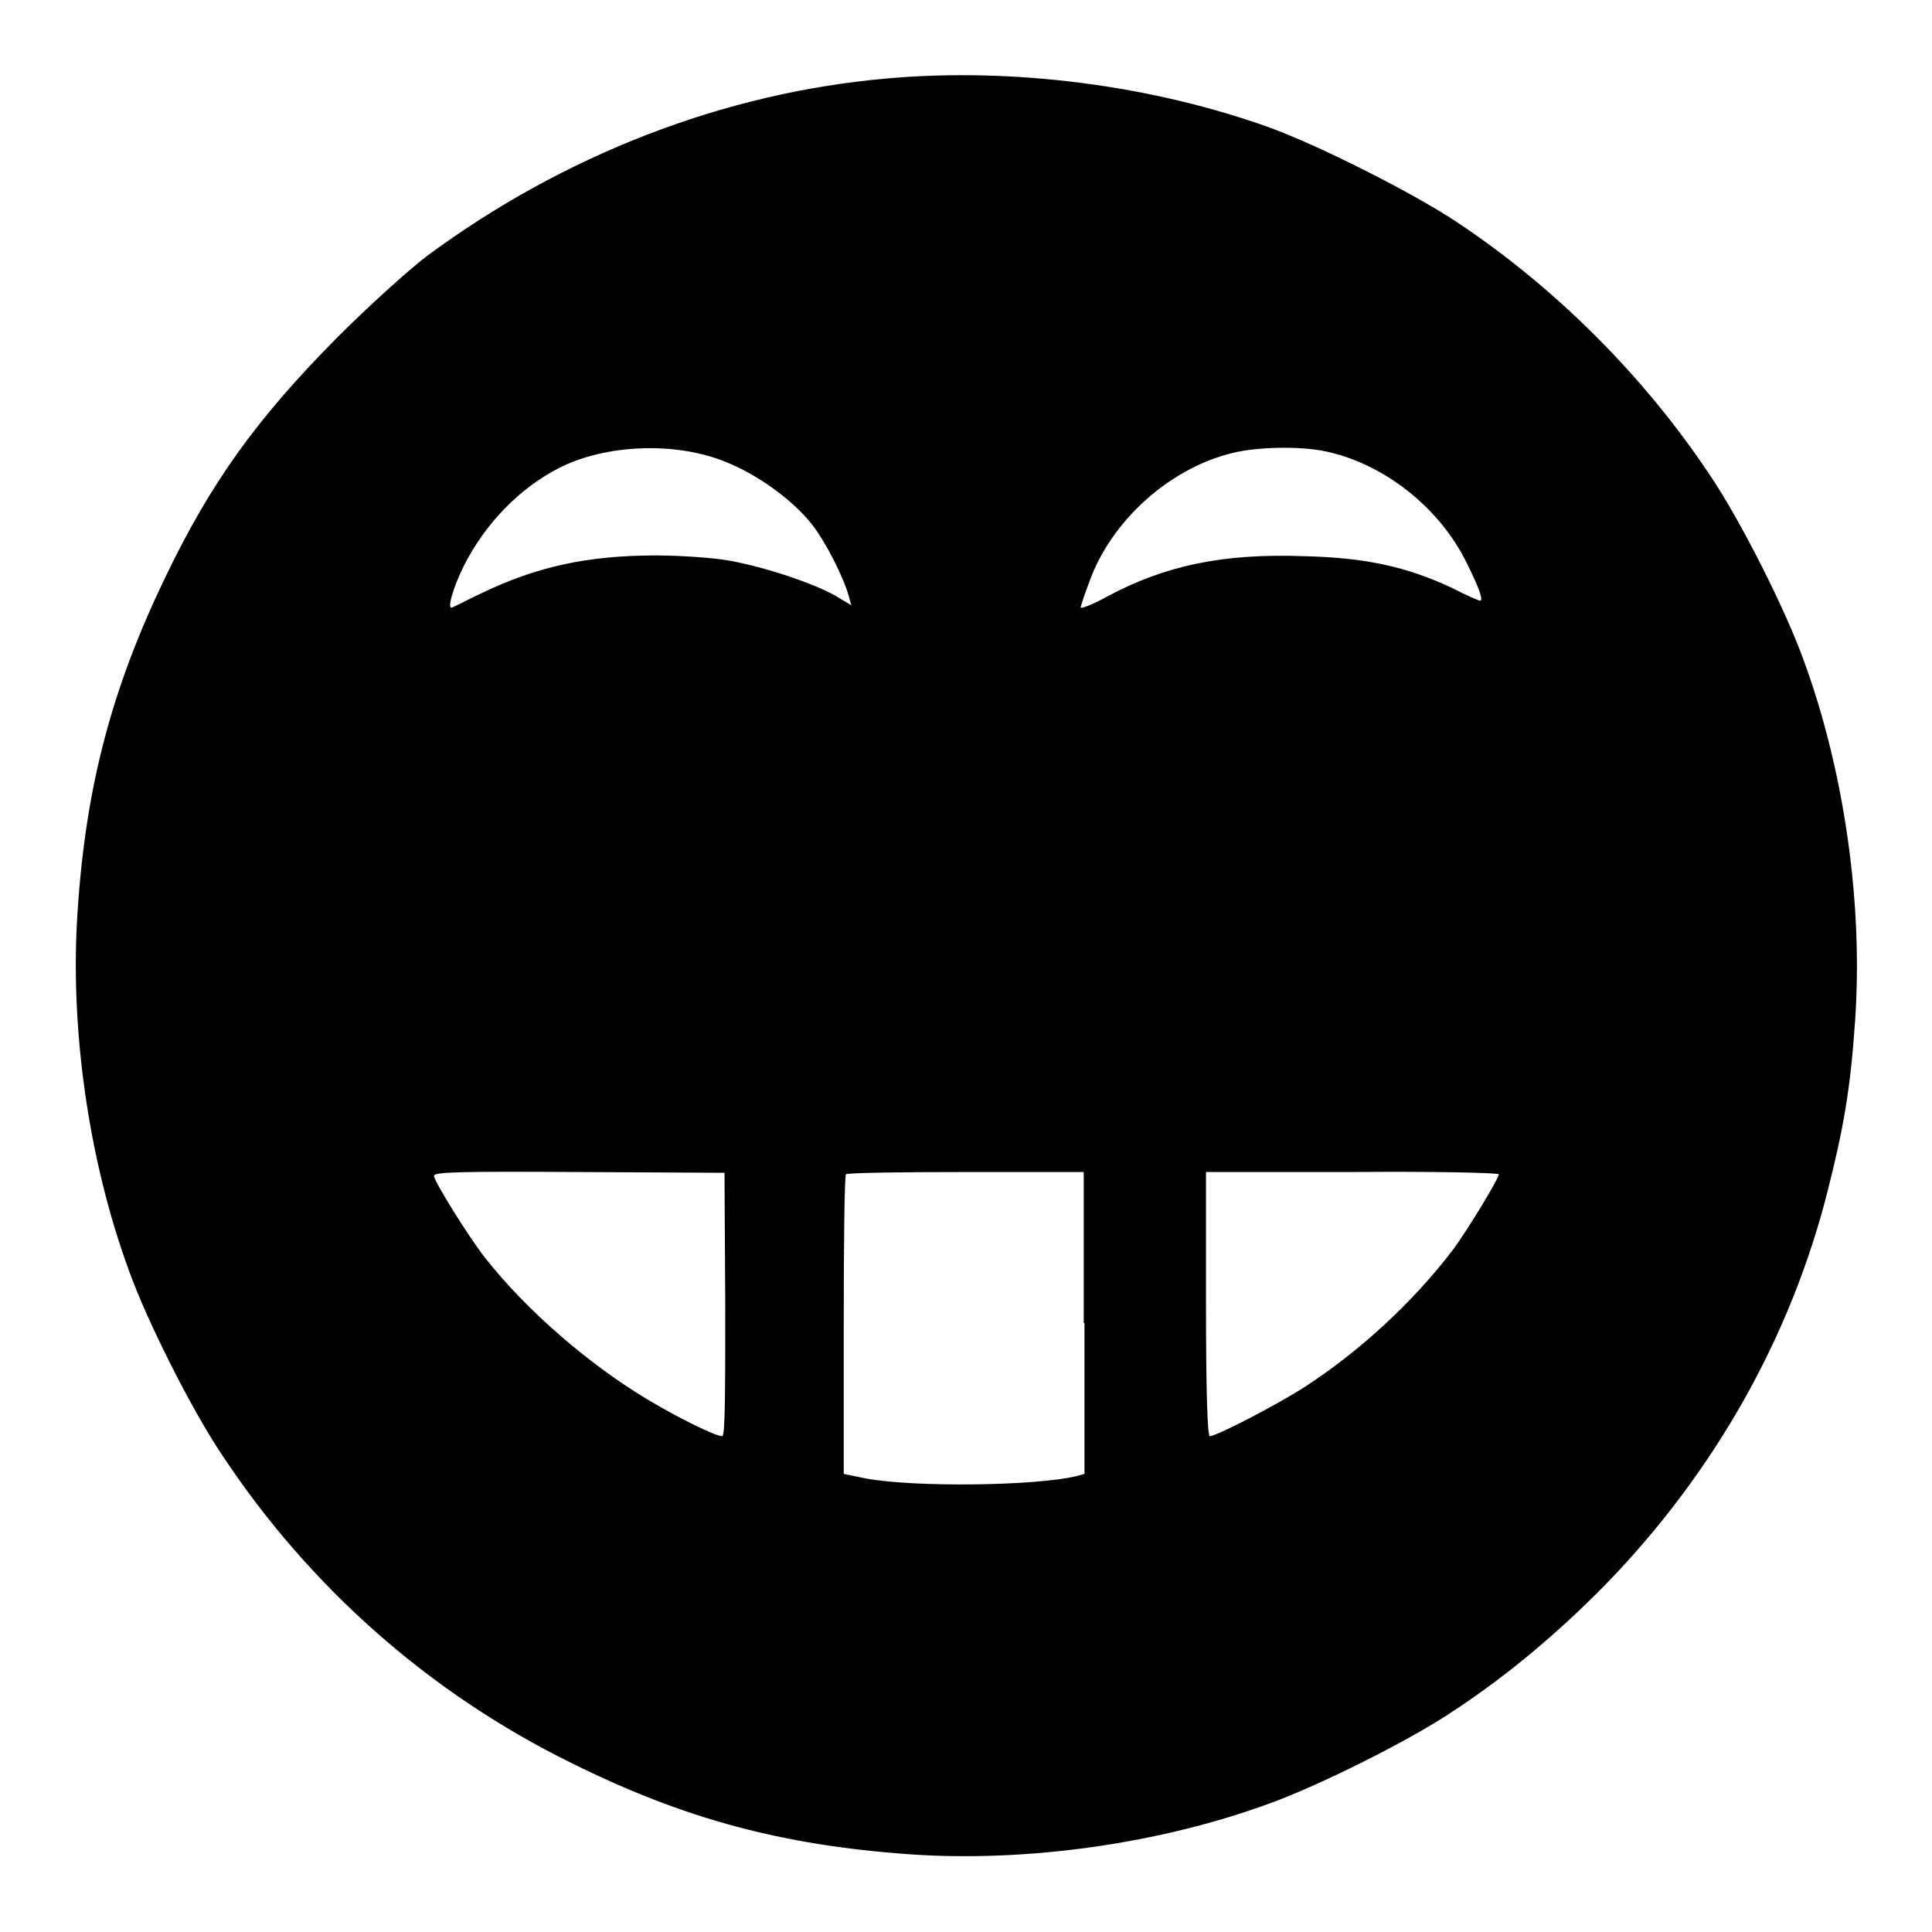 <?xml version="1.0" encoding="utf-8"?>
<!-- Svg Vector Icons : http://www.onlinewebfonts.com/icon -->
<!DOCTYPE svg PUBLIC "-//W3C//DTD SVG 1.1//EN" "http://www.w3.org/Graphics/SVG/1.1/DTD/svg11.dtd">
<svg version="1.1" xmlns="http://www.w3.org/2000/svg" xmlns:xlink="http://www.w3.org/1999/xlink" x="0px" y="0px" viewBox="0 0 256 256" enable-background="new 0 0 256 256" xml:space="preserve">
<g><g><g><path fill="#000000" d="M117.5,10.4c-21.7,1.9-42.9,10.2-60.9,23.5c-2.5,1.9-7.8,6.7-11.9,10.8C34.1,55.4,28,63.8,21.9,76.5c-7,14.5-10.5,27.5-11.6,44c-1.1,15.5,1.4,33.2,6.8,47.9c2.4,6.7,8.4,18.6,12.4,24.5c11.6,17.5,27.5,31.5,46.2,40.7c14.9,7.4,27.9,10.9,44.8,12.1c15.5,1.1,33.3-1.4,47.9-6.8c6.6-2.4,18.6-8.4,24.2-12.2c7.3-4.8,13.9-10.4,20.1-16.7c14.4-14.8,24.6-32.8,29.5-52.3c2.1-8.3,3-13.5,3.6-22.3c1.1-15.5-1.4-33.2-6.8-47.9c-2.4-6.7-8.4-18.6-12.4-24.5c-8.7-13.1-20.5-24.9-33.6-33.6c-5.9-3.9-17.8-9.9-24.5-12.4C152.8,11.3,134.2,8.9,117.5,10.4z M95.9,61.1c4.4,1.7,9.1,5.1,11.7,8.4c1.8,2.3,4.2,7,4.9,9.6l0.3,1.1l-2-1.2c-2.9-1.7-9.6-3.9-14.1-4.7c-2.1-0.4-6.6-0.7-9.8-0.7c-9.1,0-15.8,1.5-23.1,5c-1.9,0.9-3.6,1.8-3.9,1.9c-0.7,0.3,0.1-2.6,1.6-5.6c2.8-5.5,7.3-10.2,12.6-12.9C80.2,58.9,89.3,58.5,95.9,61.1z M175.6,59.8c7.7,1.6,15.1,7.4,18.7,14.7c1.7,3.4,2.3,5.1,1.8,5.1c-0.1,0-1.8-0.7-3.7-1.7c-6-2.8-11.4-4-19.5-4.2c-10.8-0.4-18.5,1.2-26.3,5.4c-1.8,1-3.4,1.6-3.4,1.4c0-0.2,0.5-1.7,1.1-3.3C147.2,69,155,62,163.4,60C166.7,59.2,172.3,59.1,175.6,59.8z M96.1,172.9c0,11.2,0,17.4-0.4,17.4c-0.9,0-5.6-2.3-9.8-4.8c-7.7-4.6-16-11.7-21.6-18.8c-2.2-2.8-6.8-10.2-6.8-10.9c0-0.5,3.3-0.6,19.3-0.5l19.2,0.1L96.1,172.9z M143.7,175.3v20l-1.1,0.3c-5.4,1.3-21.4,1.5-27.9,0.3l-2.9-0.6v-19.7c0-10.8,0.1-19.9,0.3-20c0.1-0.2,7.3-0.3,15.9-0.3h15.6V175.3L143.7,175.3z M198.6,155.6c0,0.6-4.3,7.6-6,9.9c-5.4,7.1-12.4,13.5-19.6,18.2c-3.7,2.4-11.8,6.6-12.7,6.6c-0.3,0-0.5-5.9-0.5-17.5v-17.5h19.4C189.9,155.2,198.6,155.4,198.6,155.6z"/></g></g></g>
</svg>